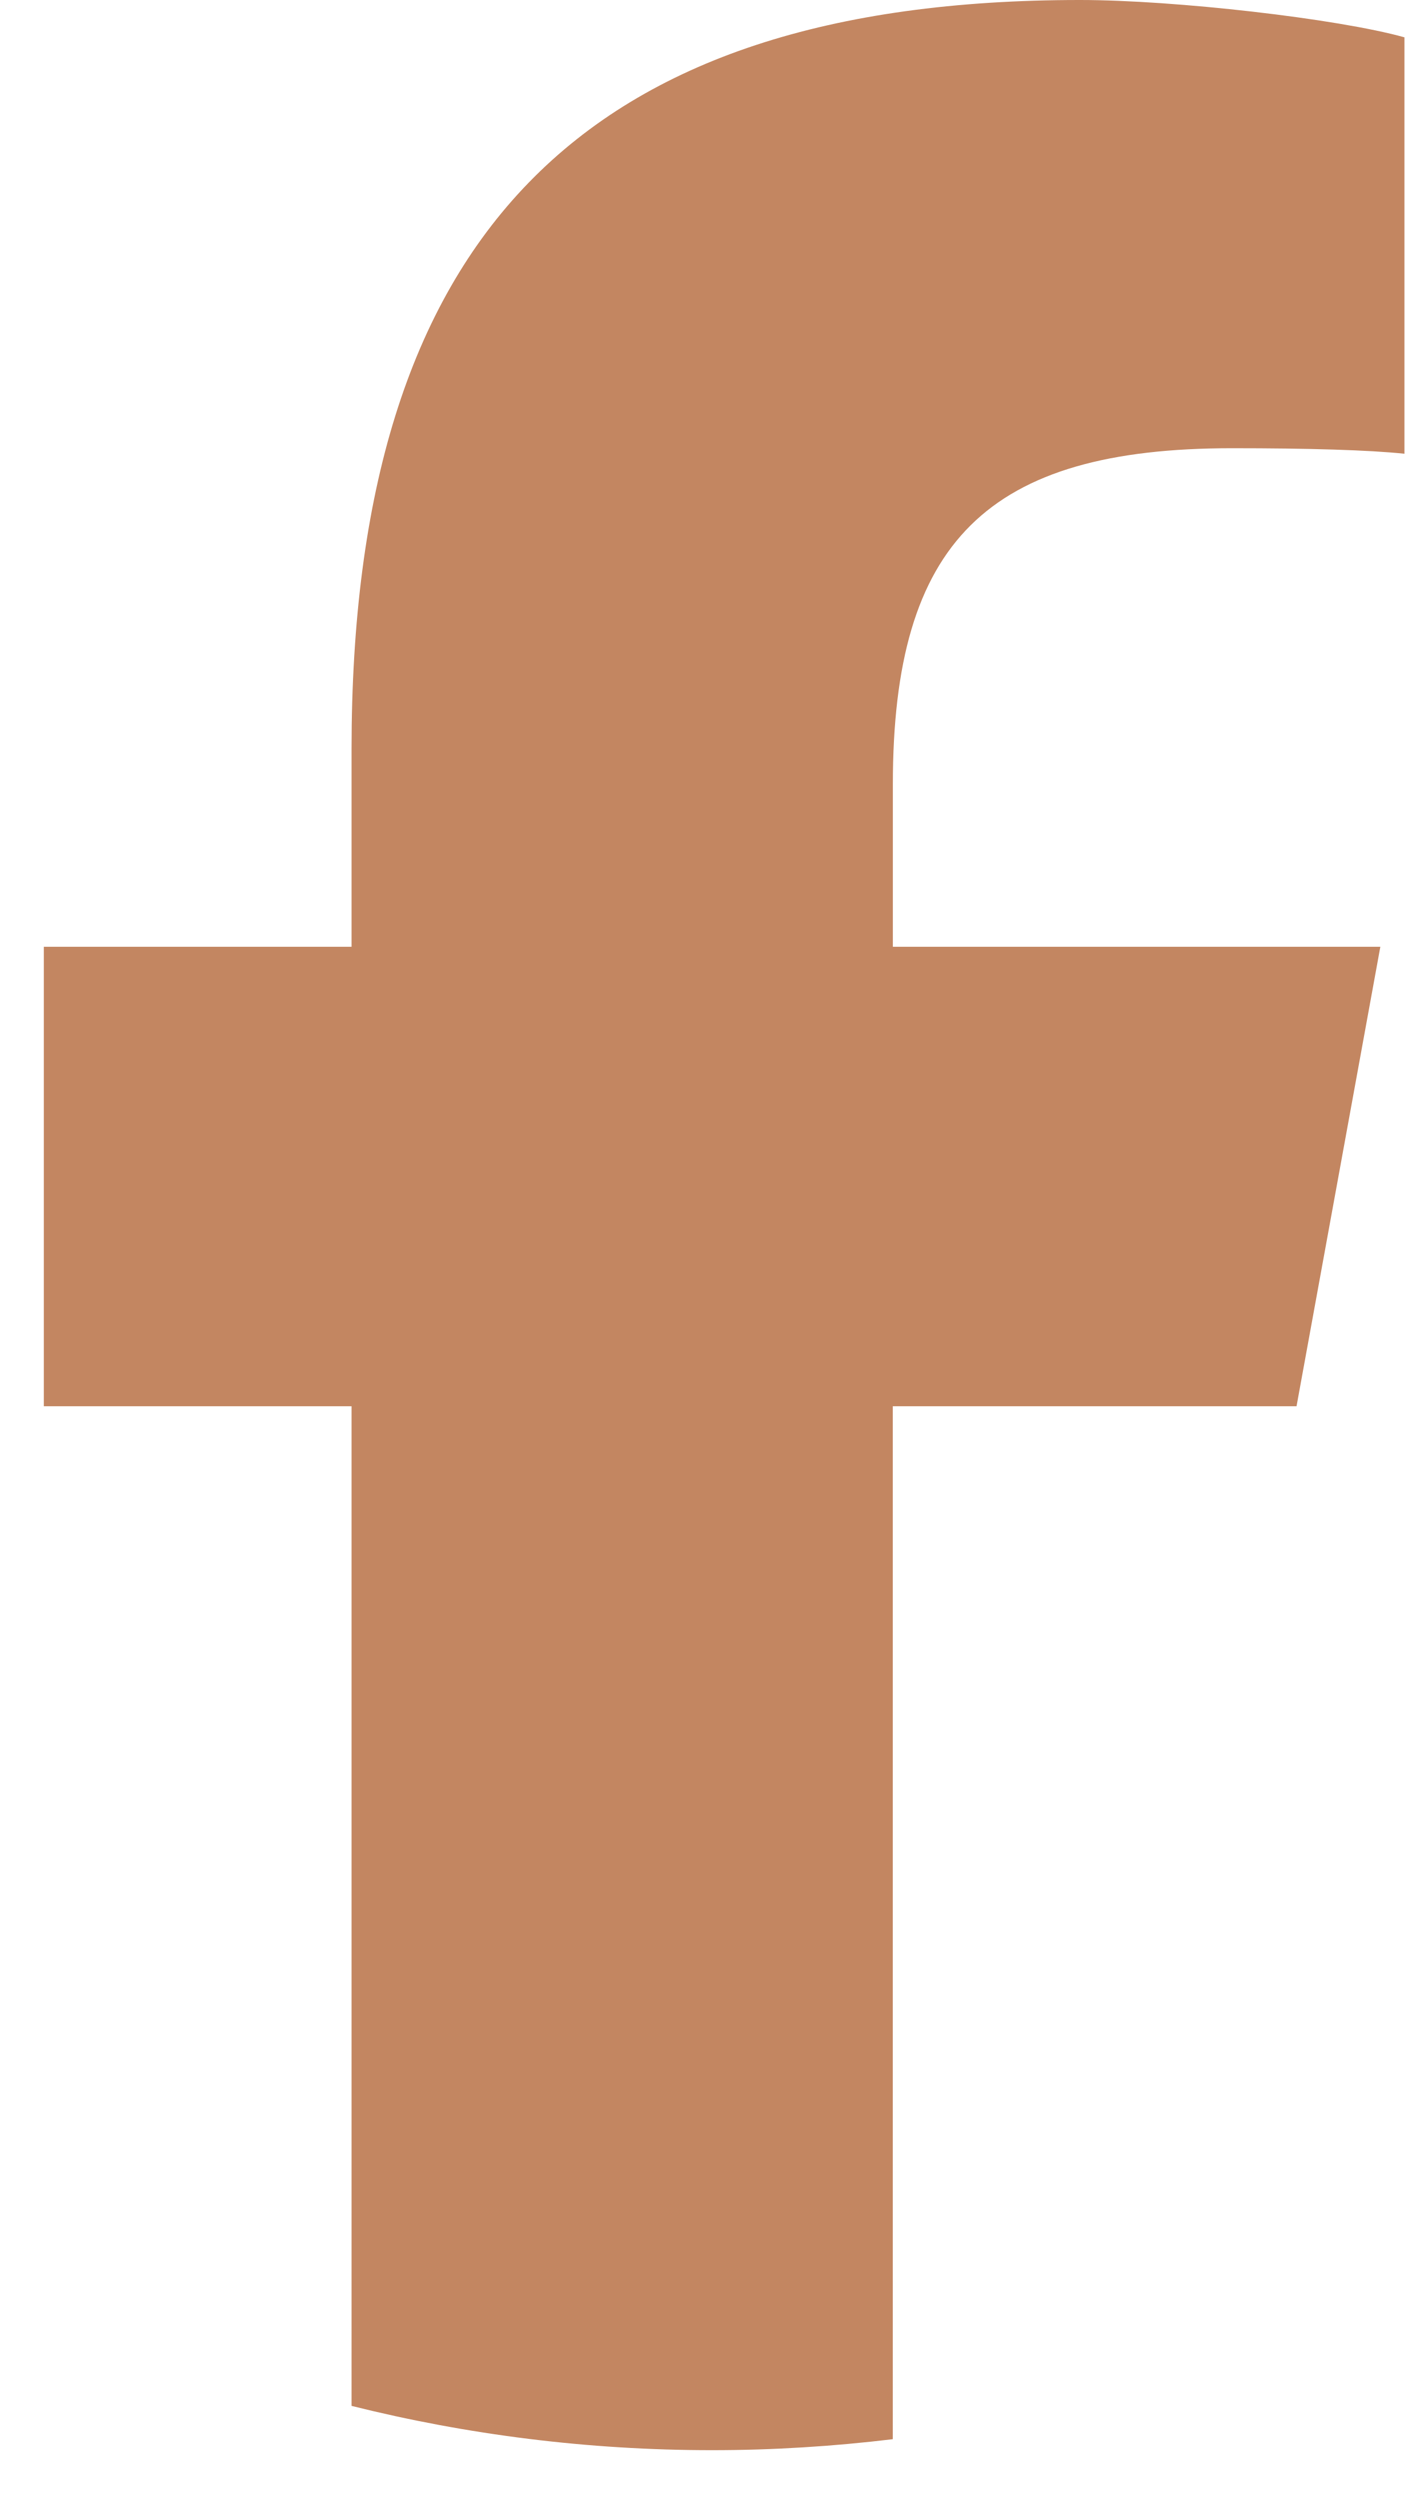 <?xml version="1.0" encoding="UTF-8"?> <svg xmlns="http://www.w3.org/2000/svg" width="16" height="28" viewBox="0 0 16 28" fill="none"><path d="M14.527 15.75L15.466 10.604H10.004V8.784C10.004 6.066 11.063 5.02 13.805 5.02C14.656 5.02 15.342 5.04 15.736 5.082V0.418C14.989 0.209 13.161 0 12.101 0C6.514 0 3.939 2.656 3.939 8.387V10.604H0.491V15.75H3.939V26.946C5.232 27.269 6.585 27.442 7.978 27.442C8.663 27.442 9.339 27.399 10.003 27.319V15.75H14.527Z" fill="#C38661"></path></svg> 